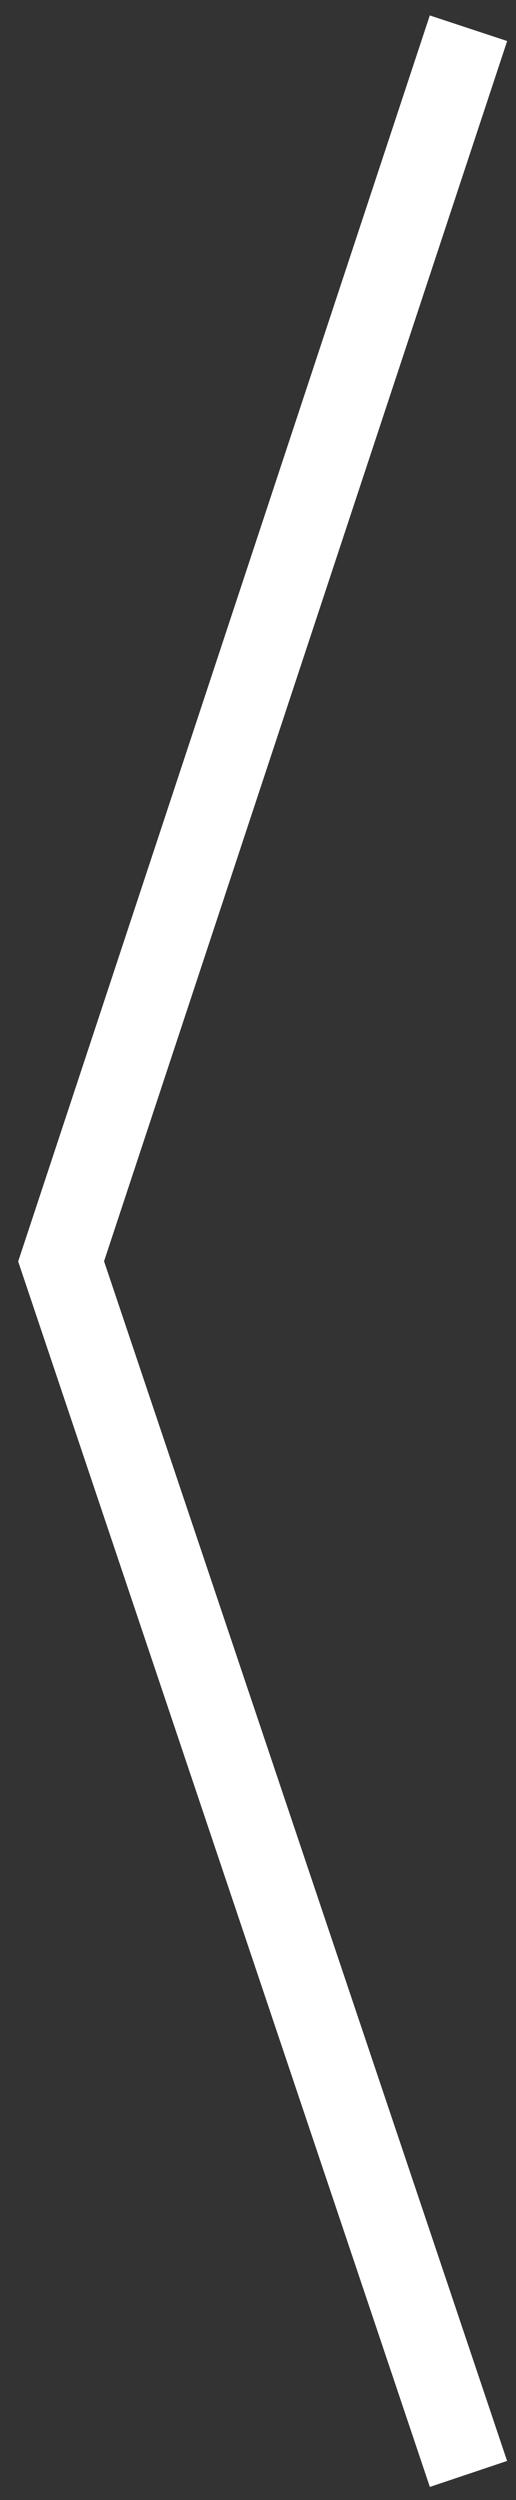 <svg width="19" height="92" viewBox="0 0 19 92" fill="none" xmlns="http://www.w3.org/2000/svg">
<rect x="0" y="0" width="19" height="92" fill="#333333" stroke="none"/>
<path d="M17.25 91.039L2.25 46.417L17.25 1.039" stroke="white" stroke-width="3"/>
</svg>
